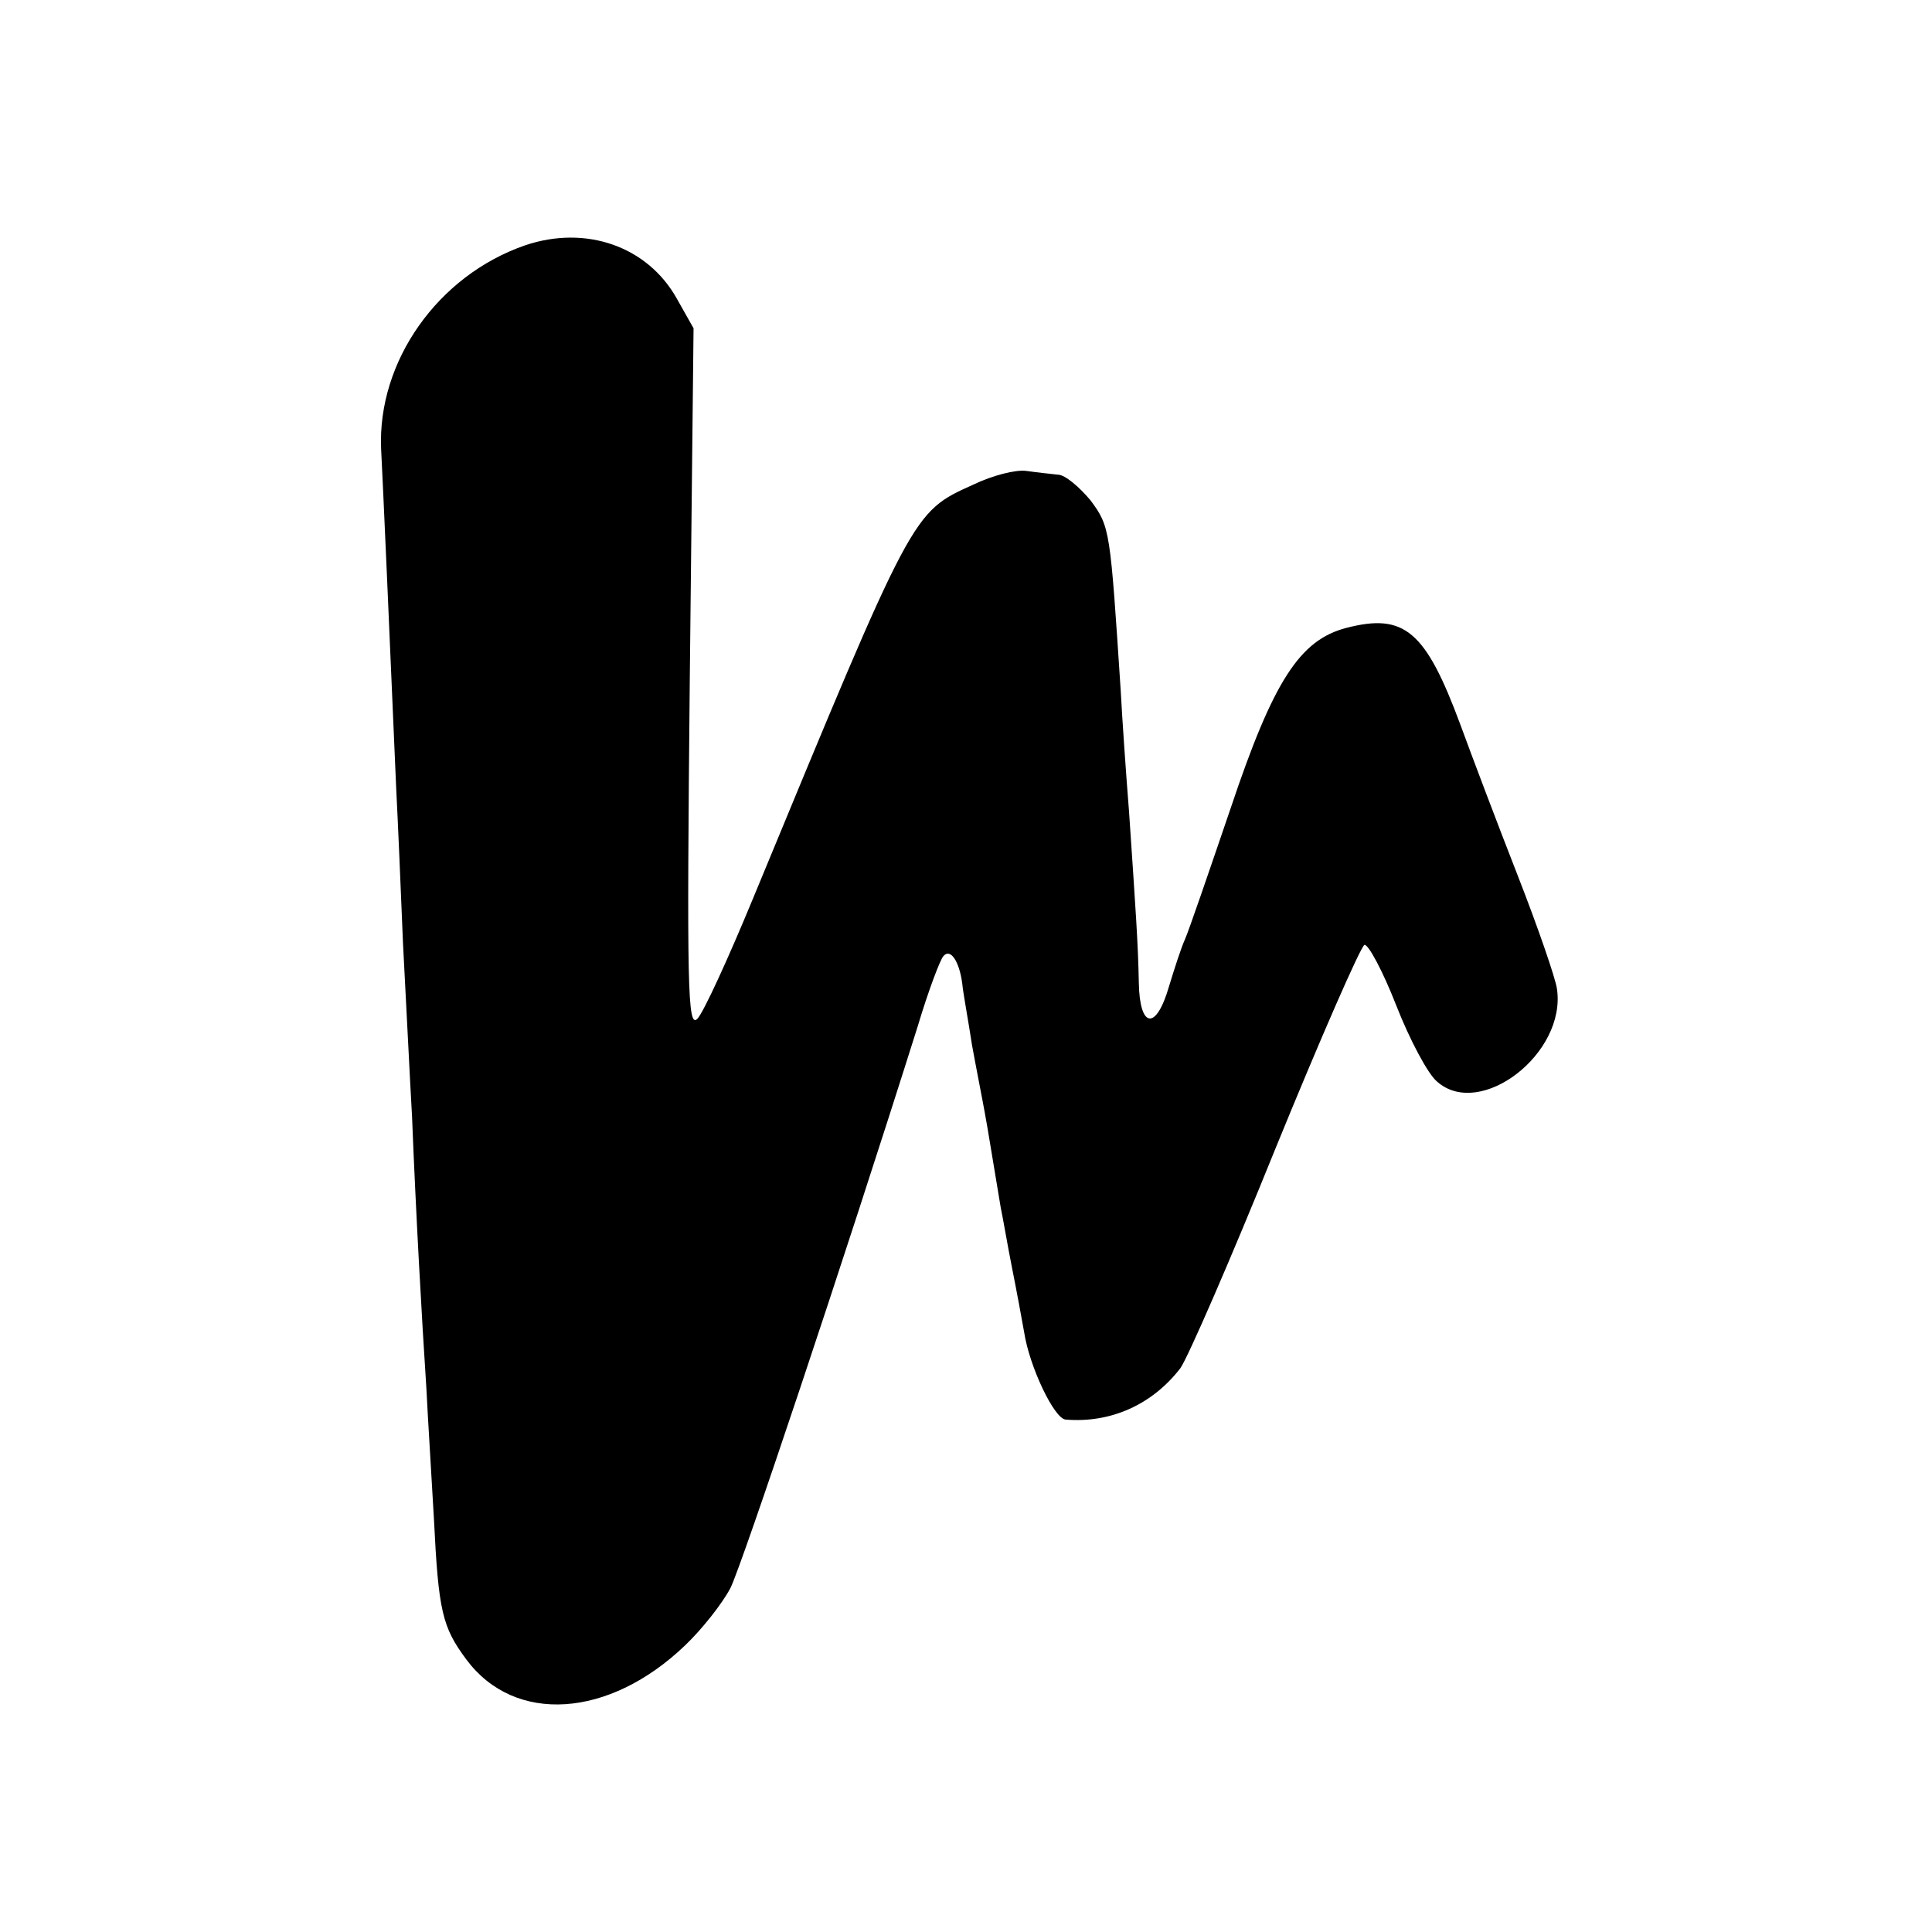 <?xml version="1.0" standalone="no"?>
<!DOCTYPE svg PUBLIC "-//W3C//DTD SVG 20010904//EN"
 "http://www.w3.org/TR/2001/REC-SVG-20010904/DTD/svg10.dtd">
<svg version="1.0" xmlns="http://www.w3.org/2000/svg"
 width="256pt" height="256pt" viewBox="0 0 256 256"
 preserveAspectRatio="xMidYMid meet">
<g transform="translate(0,256) scale(0.1,-0.1)"
fill="#000000" stroke="none">
<path d="M696 2235 c-116 -40 -196 -154 -191 -270 2 -36 12 -263 20 -450 2
-38 6 -131 9 -205 4 -74 9 -178 12 -230 5 -127 13 -269 19 -360 2 -41 7 -119
10 -173 6 -122 11 -143 43 -186 64 -86 189 -78 290 19 22 21 49 55 60 76 16
33 148 427 248 744 14 47 30 89 34 93 9 11 21 -6 25 -36 1 -12 8 -49 13 -82 6
-33 14 -73 17 -90 5 -27 9 -54 21 -125 3 -14 9 -50 15 -80 6 -30 13 -68 16
-85 7 -46 40 -115 55 -116 60 -5 115 20 152 68 10 14 67 145 126 291 60 147
113 268 118 270 5 1 24 -34 42 -80 18 -46 42 -91 54 -101 57 -51 172 37 159
123 -2 14 -25 81 -52 150 -27 69 -61 159 -76 200 -46 124 -74 148 -151 128
-62 -16 -97 -71 -153 -238 -29 -85 -56 -164 -61 -175 -5 -11 -14 -39 -21 -62
-17 -59 -39 -56 -40 5 -1 52 -4 94 -13 227 -4 50 -9 122 -11 160 -14 213 -14
217 -40 252 -15 18 -34 34 -43 34 -9 1 -28 3 -42 5 -14 2 -45 -6 -70 -18 -82
-37 -79 -33 -292 -548 -33 -80 -66 -152 -74 -160 -13 -13 -14 42 -10 450 l5
465 -22 39 c-39 70 -121 98 -201 71z"/>
</g>
</svg>
